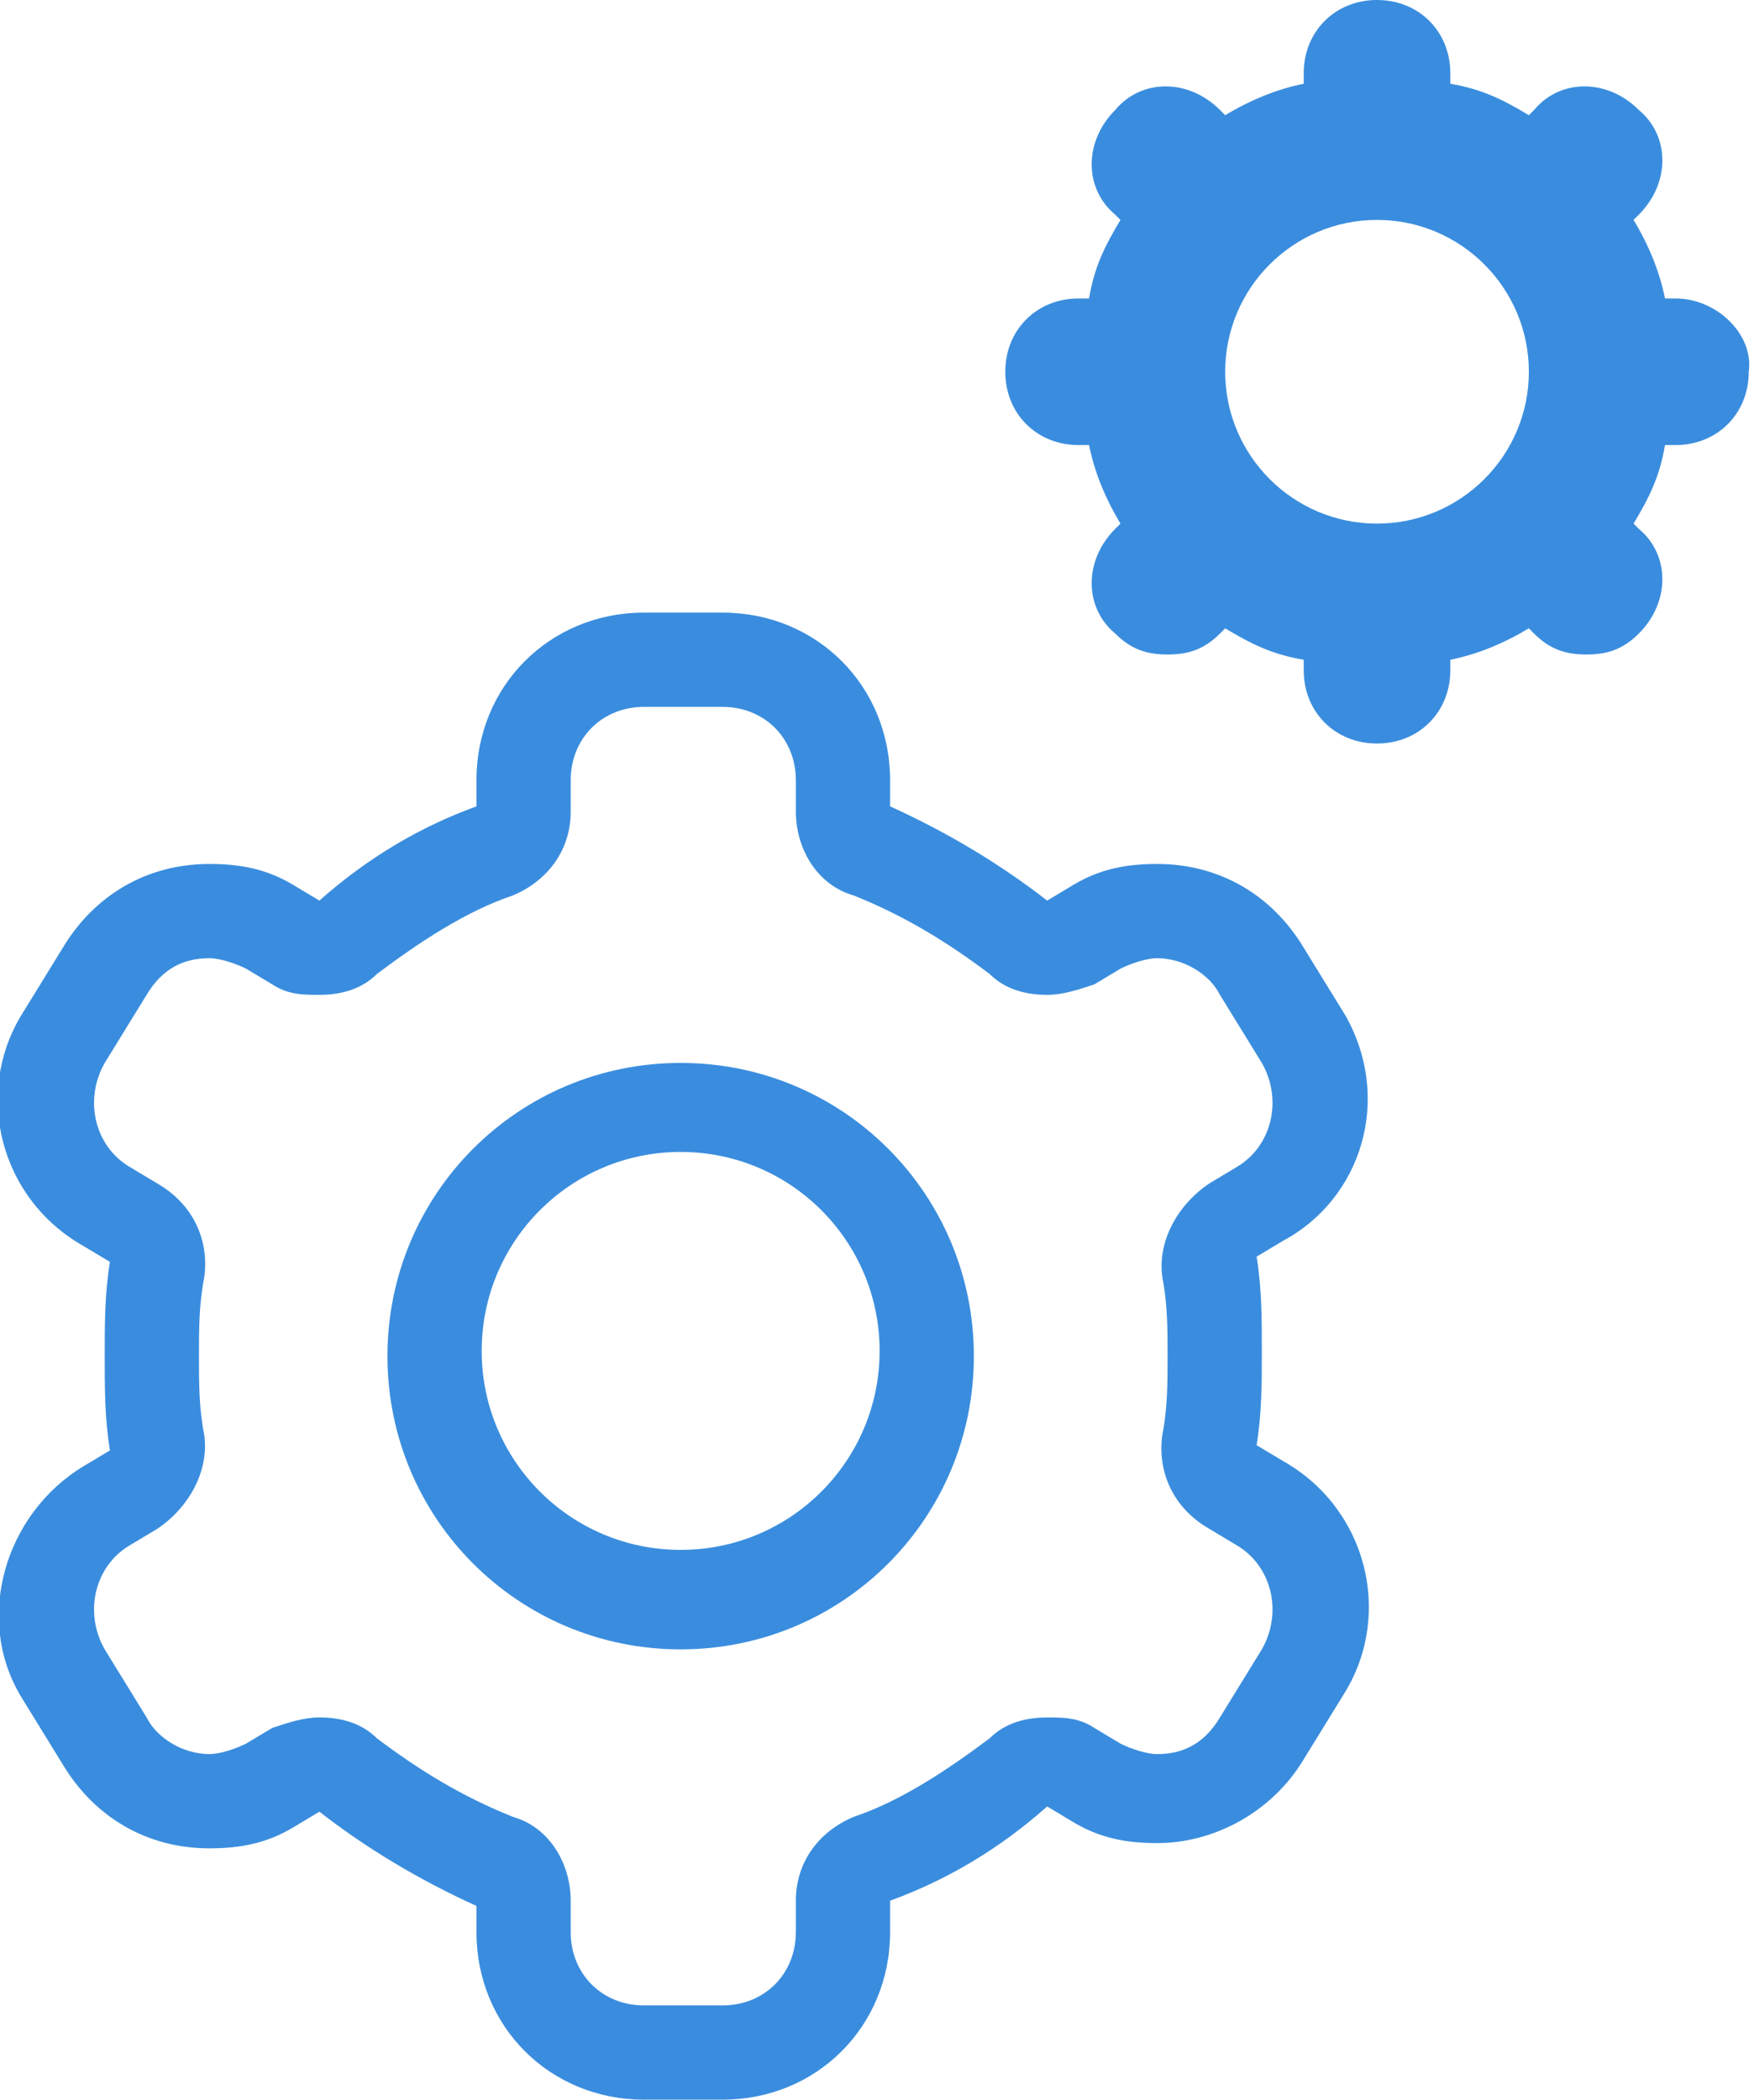 <?xml version="1.0" encoding="utf-8"?>
<!-- Generator: Adobe Illustrator 22.0.0, SVG Export Plug-In . SVG Version: 6.00 Build 0)  -->
<svg version="1.1" id="Layer_1" xmlns="http://www.w3.org/2000/svg" xmlns:xlink="http://www.w3.org/1999/xlink" x="0px" y="0px"
	 viewBox="0 0 33.5 40.1" style="enable-background:new 0 0 33.5 40.1;" xml:space="preserve">
<style type="text/css">
	.st0{fill:#3A8DDE;}
</style>
<g>
	<g>
		<path class="st0" d="M13,20.3c-3.1,0-5.6,2.5-5.6,5.6s2.5,5.6,5.6,5.6s5.6-2.5,5.6-5.6S16.1,20.3,13,20.3z M13,29.6
			c-2.1,0-3.8-1.7-3.8-3.8S10.9,22,13,22s3.8,1.7,3.8,3.8C16.8,27.9,15.1,29.6,13,29.6z"/>
		<path class="st0" d="M25.7,19.4l-0.8-1.3c-0.6-1-1.6-1.6-2.8-1.6c-0.6,0-1.1,0.1-1.6,0.4L20,17.2c-0.9-0.7-1.9-1.3-3-1.8v-0.5
			c0-1.8-1.4-3.2-3.2-3.2h-1.5c-1.8,0-3.2,1.4-3.2,3.2v0.5c-1.1,0.4-2.1,1-3,1.8l-0.5-0.3c-0.5-0.3-1-0.4-1.6-0.4
			c-1.2,0-2.2,0.6-2.8,1.6l-0.8,1.3c-0.9,1.5-0.4,3.5,1.2,4.4l0.5,0.3C2,24.7,2,25.3,2,25.9s0,1.2,0.1,1.8L1.6,28
			c-1.5,0.9-2.1,2.9-1.2,4.4l0.8,1.3c0.6,1,1.6,1.6,2.8,1.6c0.6,0,1.1-0.1,1.6-0.4l0.5-0.3c0.9,0.7,1.9,1.3,3,1.8v0.5
			c0,1.8,1.4,3.2,3.2,3.2h1.5c1.8,0,3.2-1.4,3.2-3.2v-0.6c1.1-0.4,2.1-1,3-1.8l0.5,0.3c0.5,0.3,1,0.4,1.6,0.4c1.1,0,2.2-0.6,2.8-1.6
			l0.8-1.3c0.9-1.5,0.4-3.5-1.2-4.4L24,27.6c0.1-0.6,0.1-1.2,0.1-1.8s0-1.2-0.1-1.8l0.5-0.3C26,22.9,26.6,21,25.7,19.4z M23.6,22.3
			l-0.5,0.3c-0.6,0.4-1,1.1-0.9,1.8c0.1,0.5,0.1,1,0.1,1.5s0,1-0.1,1.5c-0.1,0.7,0.2,1.4,0.9,1.8l0.5,0.3c0.7,0.4,0.9,1.3,0.5,2
			l-0.8,1.3c-0.3,0.5-0.7,0.7-1.2,0.7c-0.2,0-0.5-0.1-0.7-0.2L20.9,33c-0.3-0.2-0.6-0.2-0.9-0.2c-0.4,0-0.8,0.1-1.1,0.4
			c-0.8,0.6-1.7,1.2-2.6,1.5c-0.7,0.3-1.1,0.9-1.1,1.6v0.6c0,0.8-0.6,1.4-1.4,1.4h-1.5c-0.8,0-1.4-0.6-1.4-1.4v-0.6
			c0-0.7-0.4-1.4-1.1-1.6c-1-0.4-1.8-0.9-2.6-1.5c-0.3-0.3-0.7-0.4-1.1-0.4c-0.3,0-0.6,0.1-0.9,0.2l-0.5,0.3
			c-0.2,0.1-0.5,0.2-0.7,0.2c-0.5,0-1-0.3-1.2-0.7L2,31.5c-0.4-0.7-0.2-1.6,0.5-2L3,29.2c0.6-0.4,1-1.1,0.9-1.8
			c-0.1-0.5-0.1-1-0.1-1.5s0-1,0.1-1.5C4,23.7,3.7,23,3,22.6l-0.5-0.3c-0.7-0.4-0.9-1.3-0.5-2L2.8,19c0.3-0.5,0.7-0.7,1.2-0.7
			c0.2,0,0.5,0.1,0.7,0.2l0.5,0.3C5.5,19,5.8,19,6.1,19c0.4,0,0.8-0.1,1.1-0.4C8,18,8.9,17.4,9.8,17.1c0.7-0.3,1.1-0.9,1.1-1.6v-0.6
			c0-0.8,0.6-1.4,1.4-1.4h1.5c0.8,0,1.4,0.6,1.4,1.4v0.6c0,0.7,0.4,1.4,1.1,1.6c1,0.4,1.8,0.9,2.6,1.5c0.3,0.3,0.7,0.4,1.1,0.4
			c0.3,0,0.6-0.1,0.9-0.2l0.5-0.3c0.2-0.1,0.5-0.2,0.7-0.2c0.5,0,1,0.3,1.2,0.7l0.8,1.3C24.5,21,24.3,21.9,23.6,22.3z"/>
	</g>
	<path class="st0" d="M32,5.7h-0.2c-0.1-0.5-0.3-1-0.6-1.5l0.1-0.1c0.6-0.6,0.6-1.5,0-2c-0.6-0.6-1.5-0.6-2,0l-0.1,0.1
		c-0.5-0.3-0.9-0.5-1.5-0.6V1.4c0-0.8-0.6-1.4-1.4-1.4s-1.4,0.6-1.4,1.4v0.2c-0.5,0.1-1,0.3-1.5,0.6l-0.1-0.1c-0.6-0.6-1.5-0.6-2,0
		c-0.6,0.6-0.6,1.5,0,2l0.1,0.1c-0.3,0.5-0.5,0.9-0.6,1.5h-0.2c-0.8,0-1.4,0.6-1.4,1.4s0.6,1.4,1.4,1.4h0.2c0.1,0.5,0.3,1,0.6,1.5
		l-0.1,0.1c-0.6,0.6-0.6,1.5,0,2c0.3,0.3,0.6,0.4,1,0.4s0.7-0.1,1-0.4l0.1-0.1c0.5,0.3,0.9,0.5,1.5,0.6v0.2c0,0.8,0.6,1.4,1.4,1.4
		s1.4-0.6,1.4-1.4v-0.2c0.5-0.1,1-0.3,1.5-0.6l0.1,0.1c0.3,0.3,0.6,0.4,1,0.4s0.7-0.1,1-0.4c0.6-0.6,0.6-1.5,0-2L31.2,10
		c0.3-0.5,0.5-0.9,0.6-1.5H32c0.8,0,1.4-0.6,1.4-1.4C33.5,6.4,32.8,5.7,32,5.7z M26.3,10c-1.6,0-2.9-1.3-2.9-2.9s1.3-2.9,2.9-2.9
		s2.9,1.3,2.9,2.9S27.9,10,26.3,10z"/>
</g>
</svg>

